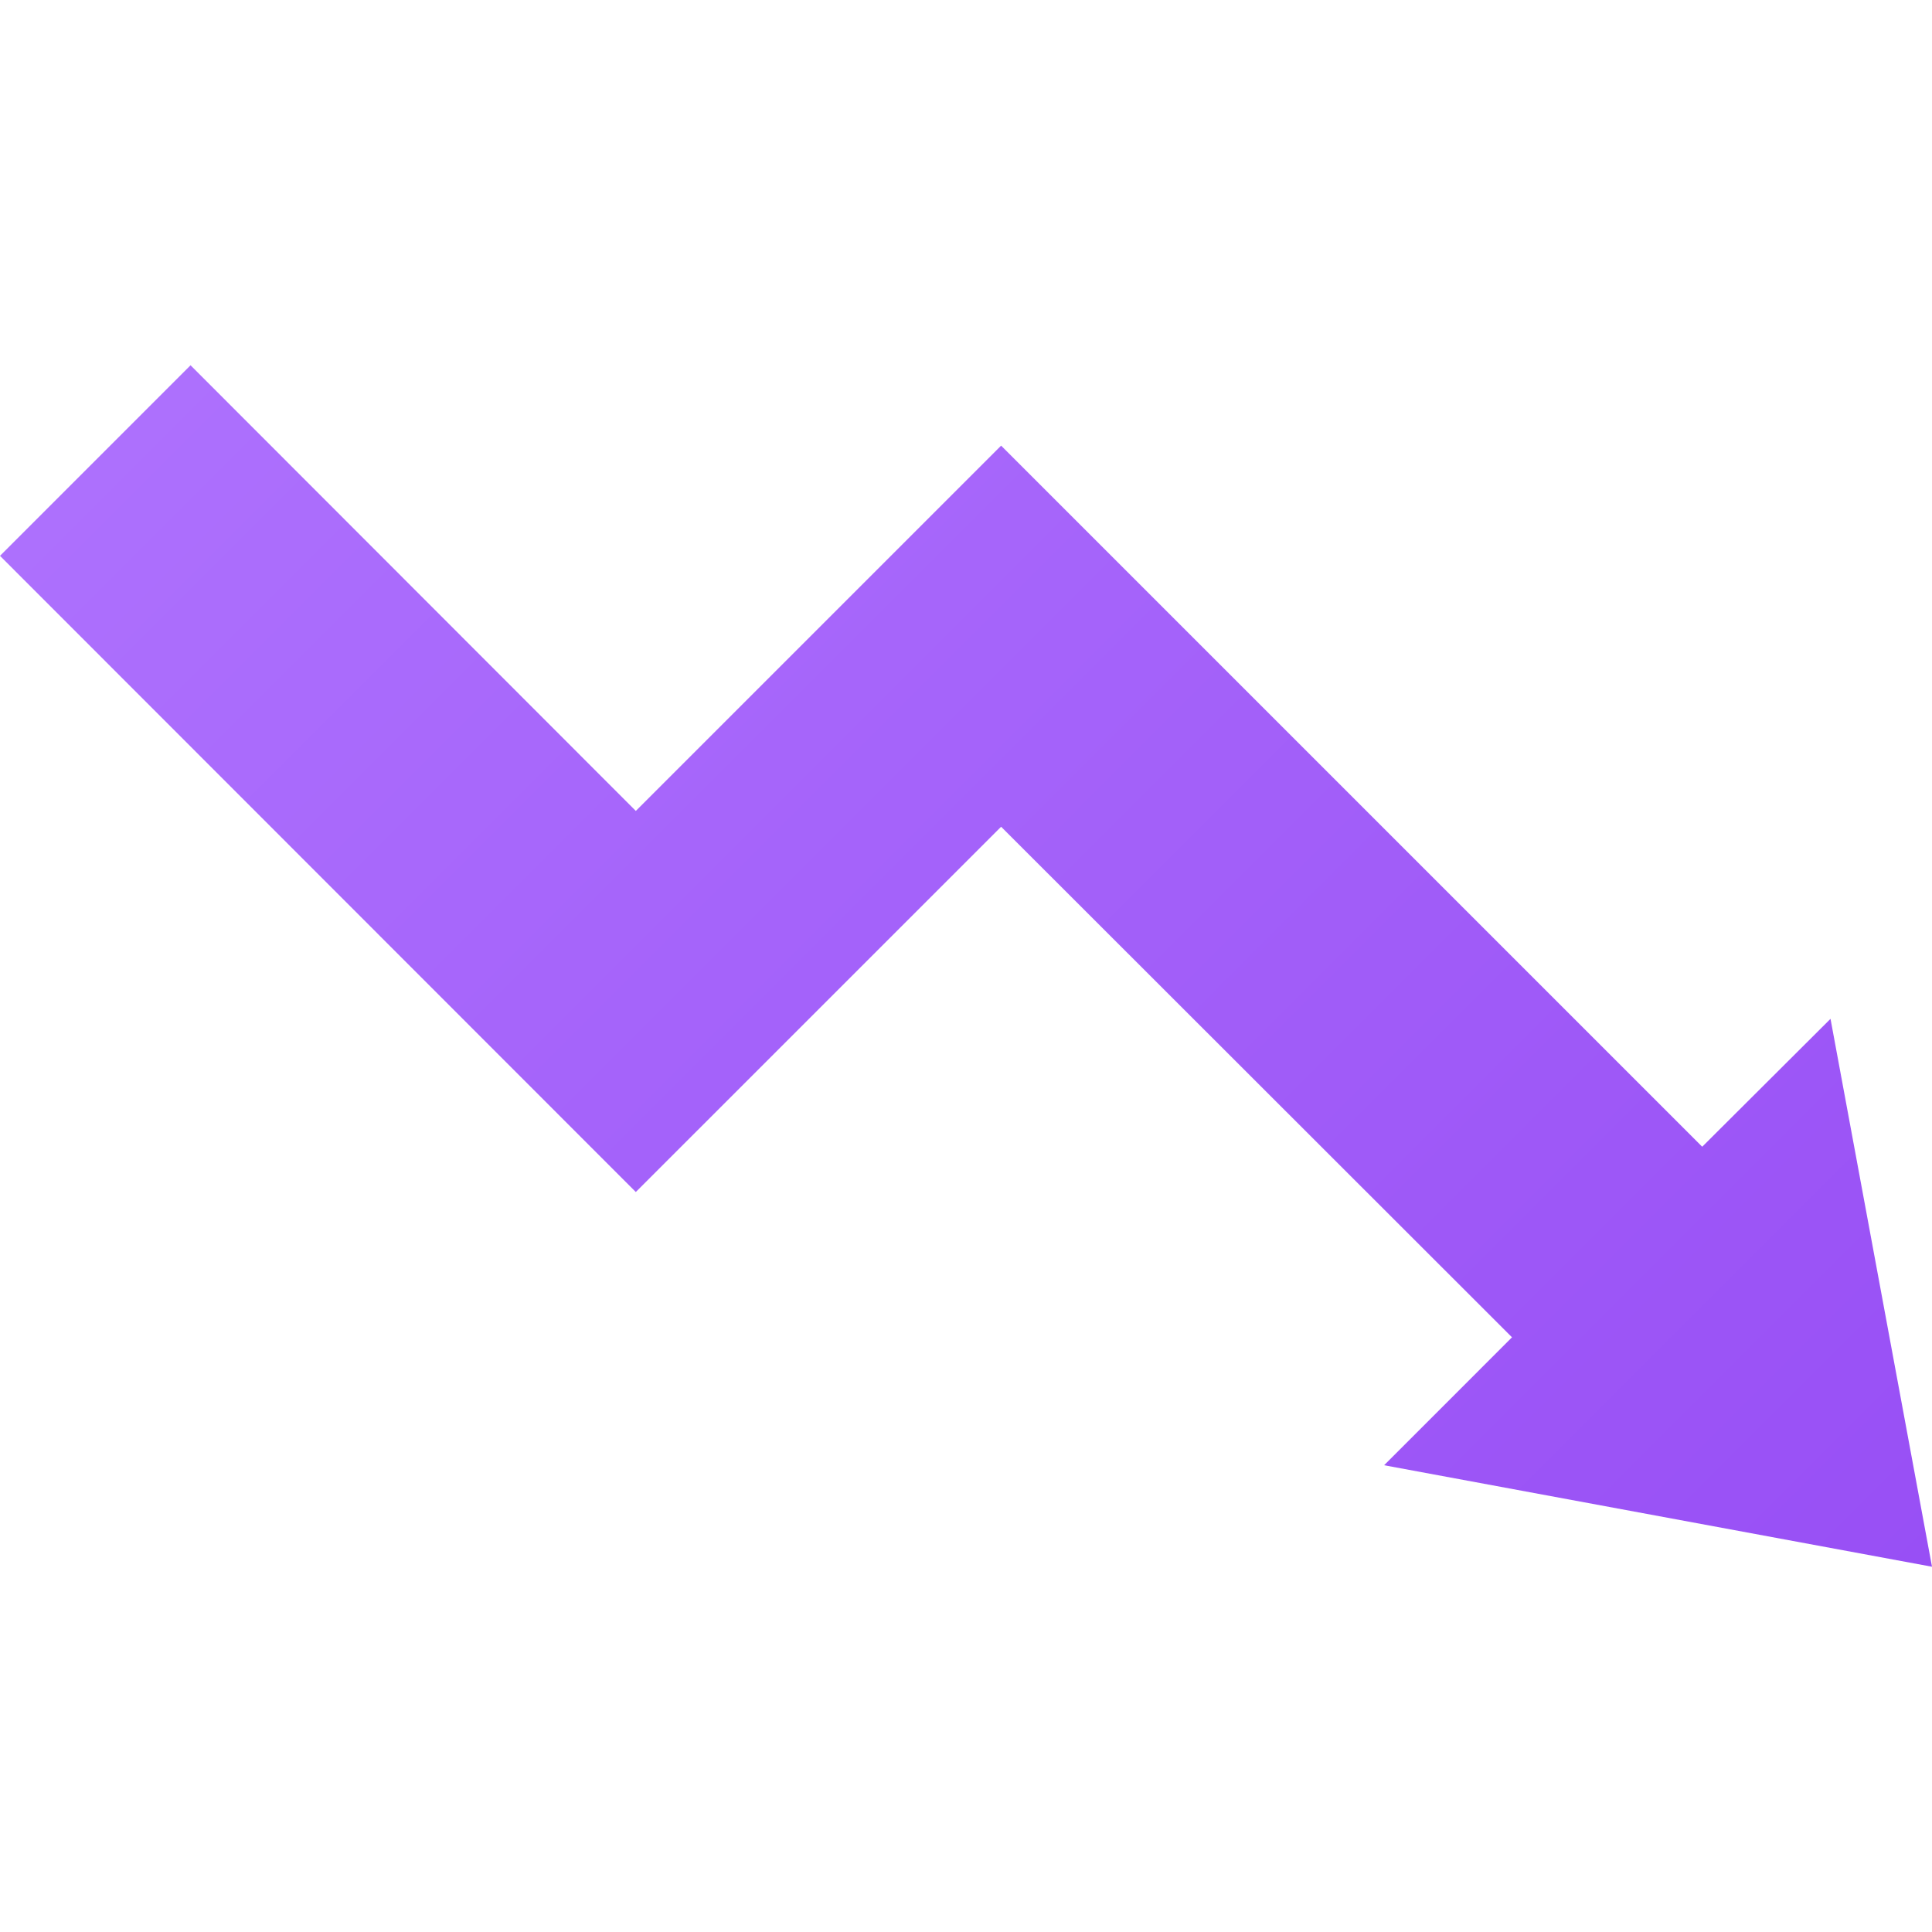 <svg width="64" height="64" viewBox="0 0 64 64" fill="none" xmlns="http://www.w3.org/2000/svg">
<g clip-path="url(#clip0_135_145)">
<path d="M64 51.9L45.85 48.538L50.087 44.3L33.163 27.387L21.062 39.487L0 18.413L6.312 12.1L21.062 26.863L33.163 14.762L56.388 37.987L60.638 33.75L64 51.9Z" fill="url(#paint0_linear_135_145)"/>
</g>
<defs>
<linearGradient id="paint0_linear_135_145" x1="11.326" y1="7.089" x2="60.066" y2="55.829" gradientUnits="userSpaceOnUse">
<stop stop-color="#AD70FD"/>
<stop offset="1" stop-color="#984FF5"/>
</linearGradient>
<clipPath id="clip0_135_145">
<rect width="64" height="64" fill="white"/>
</clipPath>
</defs>
</svg>
